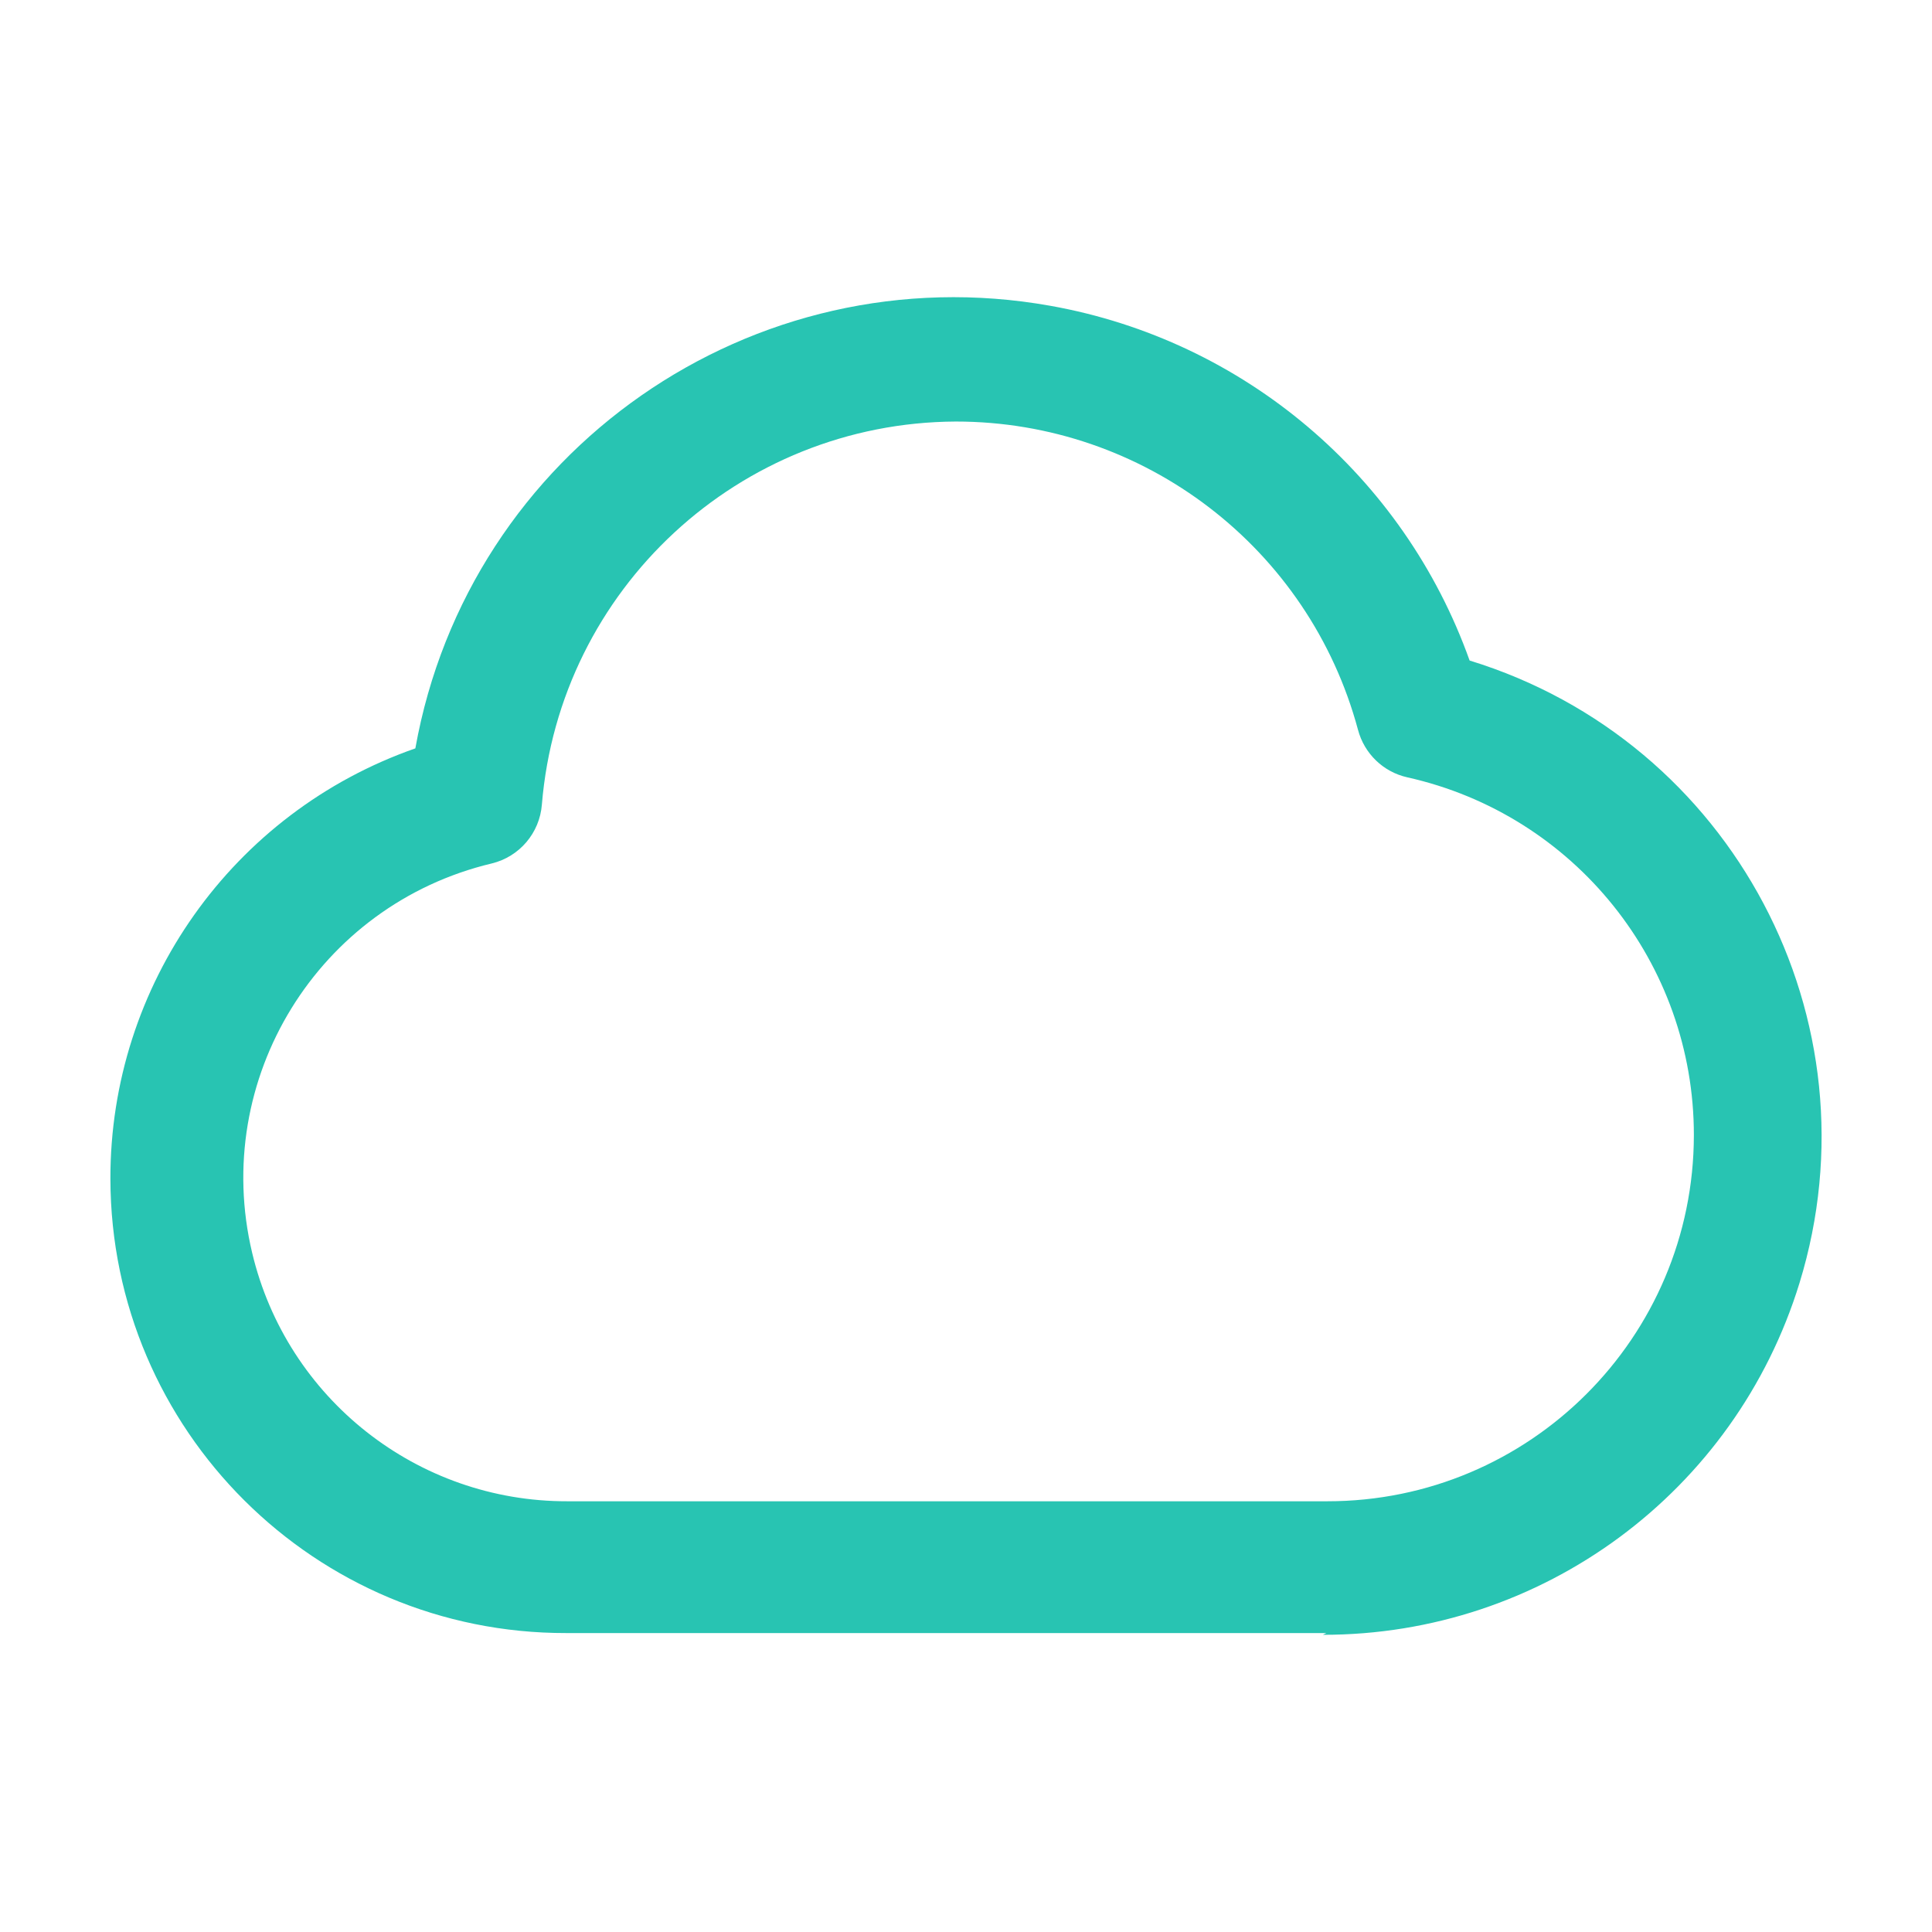 <?xml version="1.0" encoding="utf-8"?>
<!-- Generator: Adobe Illustrator 16.0.0, SVG Export Plug-In . SVG Version: 6.00 Build 0)  -->
<!DOCTYPE svg PUBLIC "-//W3C//DTD SVG 1.1//EN" "http://www.w3.org/Graphics/SVG/1.1/DTD/svg11.dtd">
<svg version="1.1" id="图层_1" xmlns="http://www.w3.org/2000/svg" xmlns:xlink="http://www.w3.org/1999/xlink" x="0px" y="0px"
	 width="70px" height="70px" viewBox="0 0 70 70" enable-background="new 0 0 70 70" xml:space="preserve">
<path fill="#28C4B2" d="M48.059,59.169H20.524C11.418,59.189,4.02,51.822,4,42.717c-0.015-7.021,4.42-13.284,11.049-15.602
	c1.926-10.781,12.227-17.962,23.01-16.035c7.002,1.249,12.797,6.154,15.188,12.852c9.528,2.927,14.879,13.025,11.953,22.552
	c-2.33,7.584-9.337,12.757-17.271,12.748L48.059,59.169z M34.626,15.273c-7.841,0.04-14.349,6.064-14.993,13.88
	c-0.081,1.028-0.812,1.887-1.814,2.131c-6.293,1.498-10.181,7.813-8.683,14.108c1.257,5.285,5.986,9.014,11.419,9.002h27.534
	c7.332,0.004,13.277-5.936,13.283-13.268c0.002-6.22-4.313-11.608-10.388-12.963c-0.866-0.195-1.553-0.858-1.781-1.72
	C47.432,19.853,41.452,15.271,34.626,15.273z"/>
</svg>
